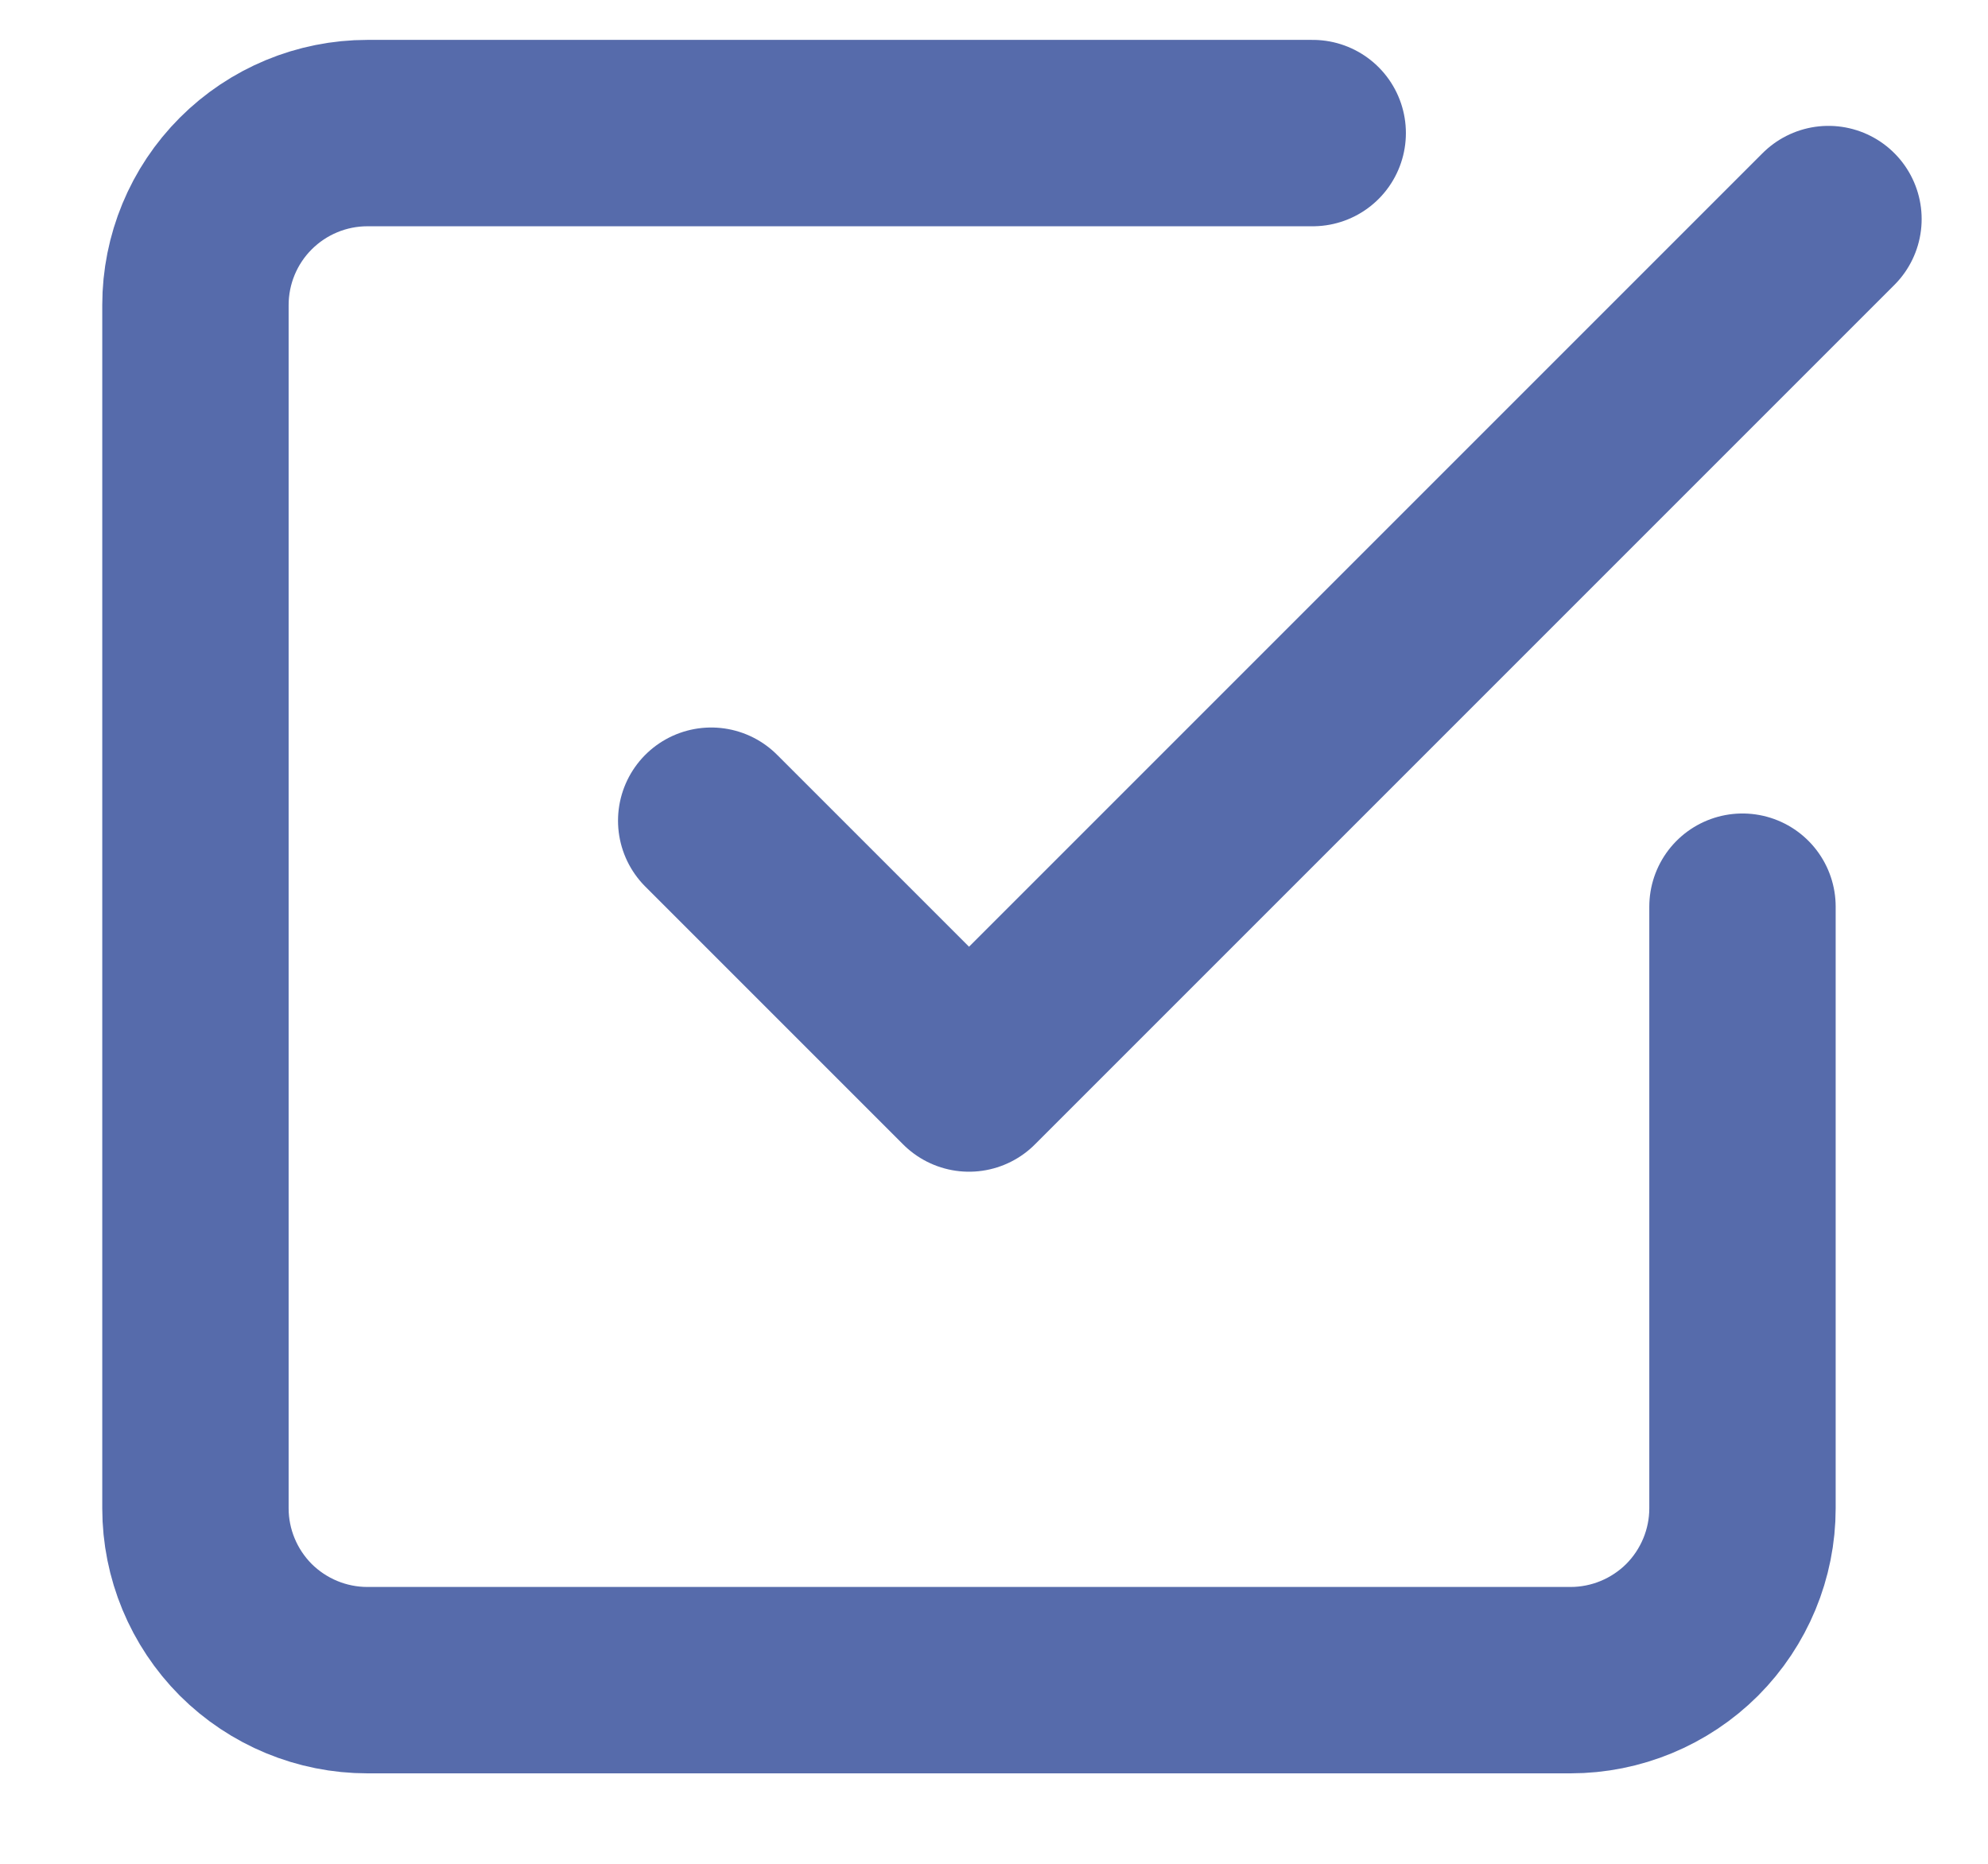 <svg width="16" height="15" viewBox="0 0 16 15" fill="none" xmlns="http://www.w3.org/2000/svg">
<path d="M5.724 6.605L7.799 8.68L14.716 1.763" stroke="#566BAB" stroke-width="1.5" stroke-linecap="round" stroke-linejoin="round"/>
<path d="M14.024 7.297V12.139C14.024 12.505 13.878 12.857 13.619 13.117C13.359 13.376 13.007 13.522 12.64 13.522H2.957C2.59 13.522 2.238 13.376 1.978 13.117C1.719 12.857 1.573 12.505 1.573 12.139V2.455C1.573 2.088 1.719 1.736 1.978 1.477C2.238 1.217 2.59 1.071 2.957 1.071H10.565" stroke="#566BAB" stroke-width="1.5" stroke-linecap="round" stroke-linejoin="round"/>
</svg>
